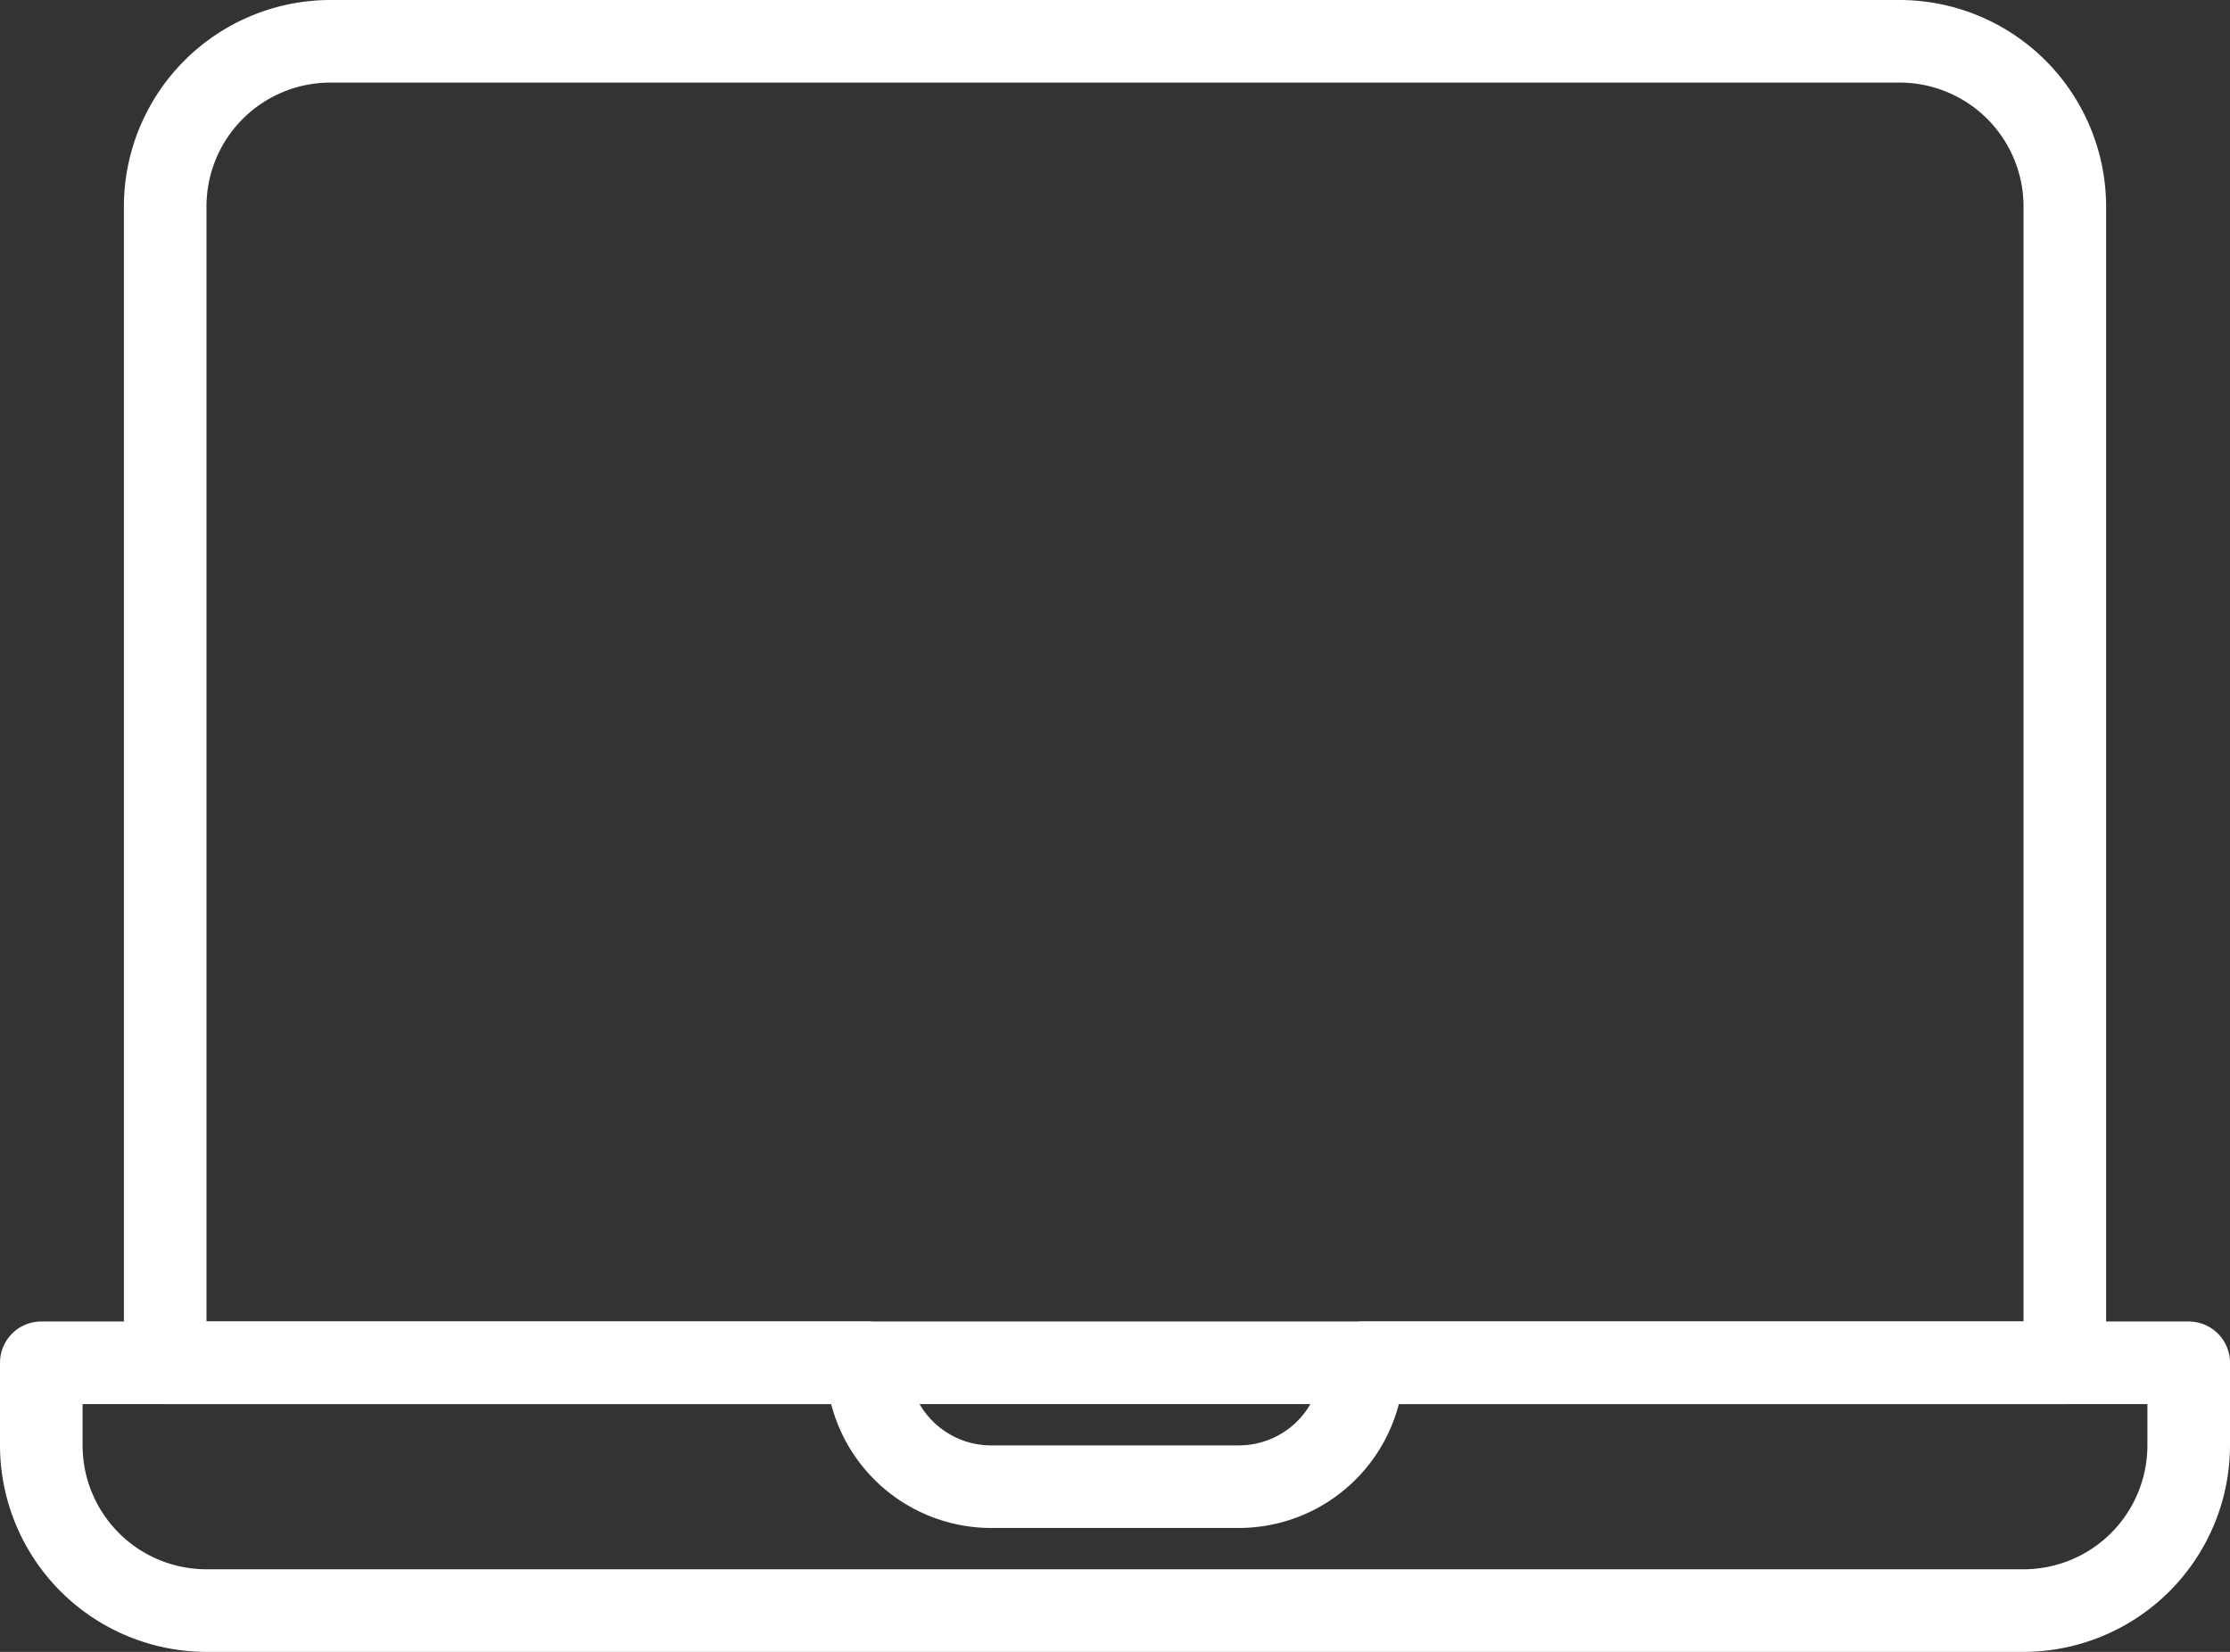 <?xml version="1.0" encoding="utf-8"?>
<svg id="Groupe_84" data-name="Groupe 84" xmlns="http://www.w3.org/2000/svg" xmlns:xlink="http://www.w3.org/1999/xlink" width="54" height="40" viewBox="0 0 54 40">
  <rect x="0" y="0" width="54" height="40" fill="#333333" stroke="none"/>
  <defs>
    <clipPath id="clip-path">
      <rect id="Rectangle_767" data-name="Rectangle 767" width="54" height="40" fill="#fff"/>
    </clipPath>
  </defs>
  <g id="Groupe_83" data-name="Groupe 83" clip-path="url(#clip-path)">
    <path id="Tracé_1180" data-name="Tracé 1180" d="M50,34H4a1,1,0,0,1-1-1V5A5.006,5.006,0,0,1,8,0H46a5.006,5.006,0,0,1,5,5V33a1,1,0,0,1-1,1M5,32H49V5a3,3,0,0,0-3-3H8A3,3,0,0,0,5,5Z" transform="translate(0)" fill="#fff"/>
    <path id="Tracé_1181" data-name="Tracé 1181" d="M49,40H5a5.006,5.006,0,0,1-5-5V33a1,1,0,0,1,1-1H21a1,1,0,0,1,1,1,2,2,0,0,0,2,2h6a2,2,0,0,0,2-2,1,1,0,0,1,1-1H53a1,1,0,0,1,1,1v2a5.006,5.006,0,0,1-5,5M2,34v1a3,3,0,0,0,3,3H49a3,3,0,0,0,3-3V34H33.873A4.006,4.006,0,0,1,30,37H24a4.006,4.006,0,0,1-3.873-3Z" transform="translate(0 0)" fill="#fff"/>
  </g>
</svg>
